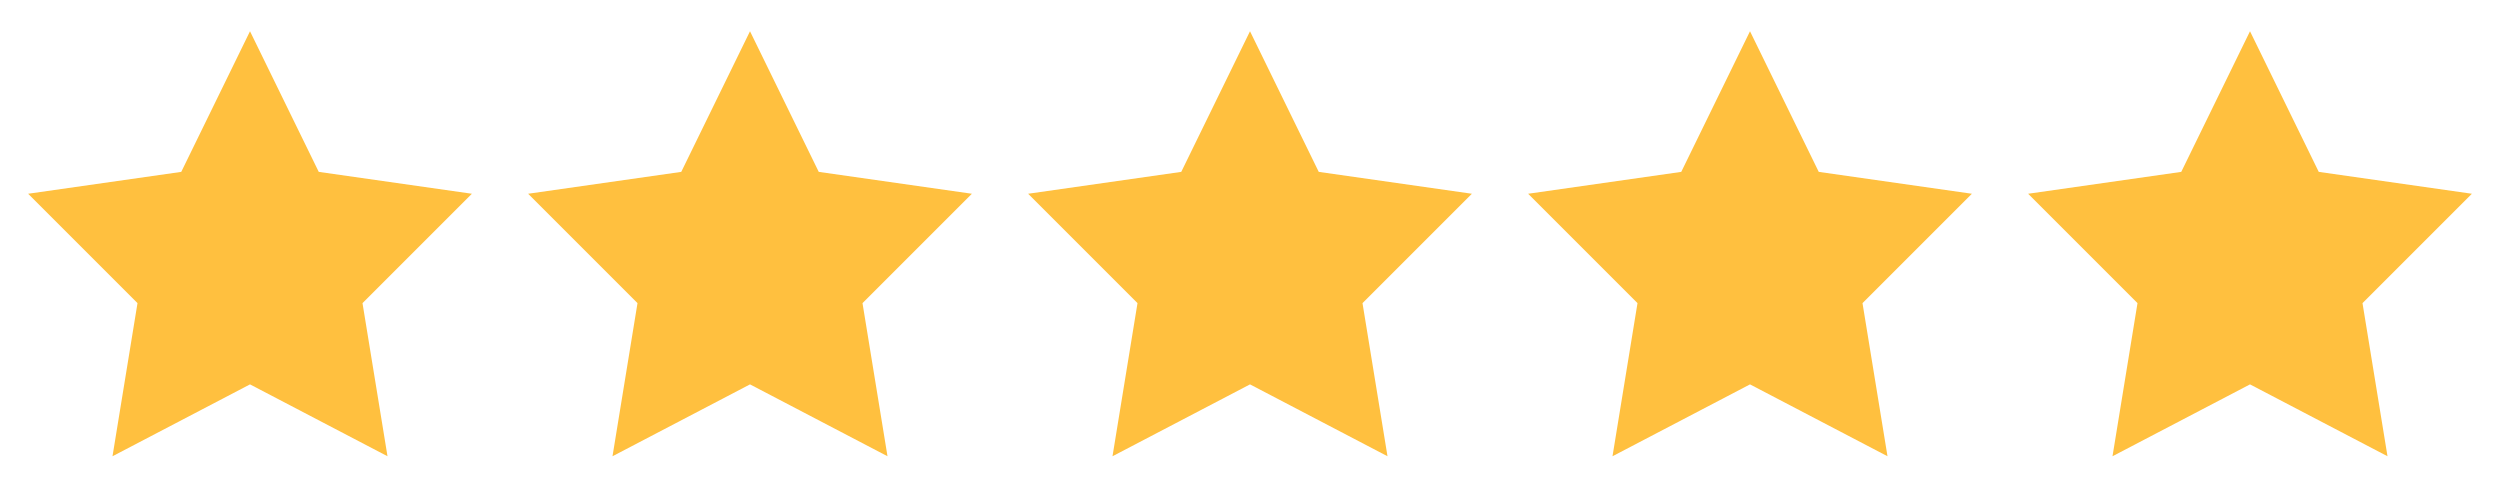 <svg xmlns="http://www.w3.org/2000/svg" id="Calque_1" viewBox="0 0 80 15.6"><defs><style>      .st0 {        fill: #ffc03f;        fill-rule: evenodd;      }    </style></defs><g id="Group"><polygon id="Star-2" class="st0" points="8 12.3 3.6 14.6 4.4 9.7 .9 6.2 5.8 5.5 8 1 10.2 5.5 15.1 6.2 11.6 9.7 12.4 14.6 8 12.3"></polygon><polygon id="Star-2-Copy" class="st0" points="24 12.3 19.6 14.6 20.4 9.7 16.9 6.2 21.8 5.5 24 1 26.2 5.5 31.1 6.2 27.6 9.7 28.4 14.6 24 12.3"></polygon><polygon id="Star-2-Copy-2" class="st0" points="40 12.3 35.6 14.6 36.4 9.7 32.9 6.2 37.8 5.5 40 1 42.2 5.5 47.1 6.2 43.6 9.7 44.4 14.6 40 12.3"></polygon><polygon id="Star-2-Copy-3" class="st0" points="56 12.3 51.6 14.6 52.4 9.7 48.9 6.2 53.8 5.5 56 1 58.2 5.5 63.1 6.2 59.6 9.7 60.4 14.6 56 12.3"></polygon><polygon id="Star-2-Copy-4" class="st0" points="72 12.3 67.6 14.6 68.4 9.7 64.9 6.2 69.8 5.5 72 1 74.2 5.5 79.1 6.2 75.6 9.7 76.4 14.6 72 12.3"></polygon></g></svg>